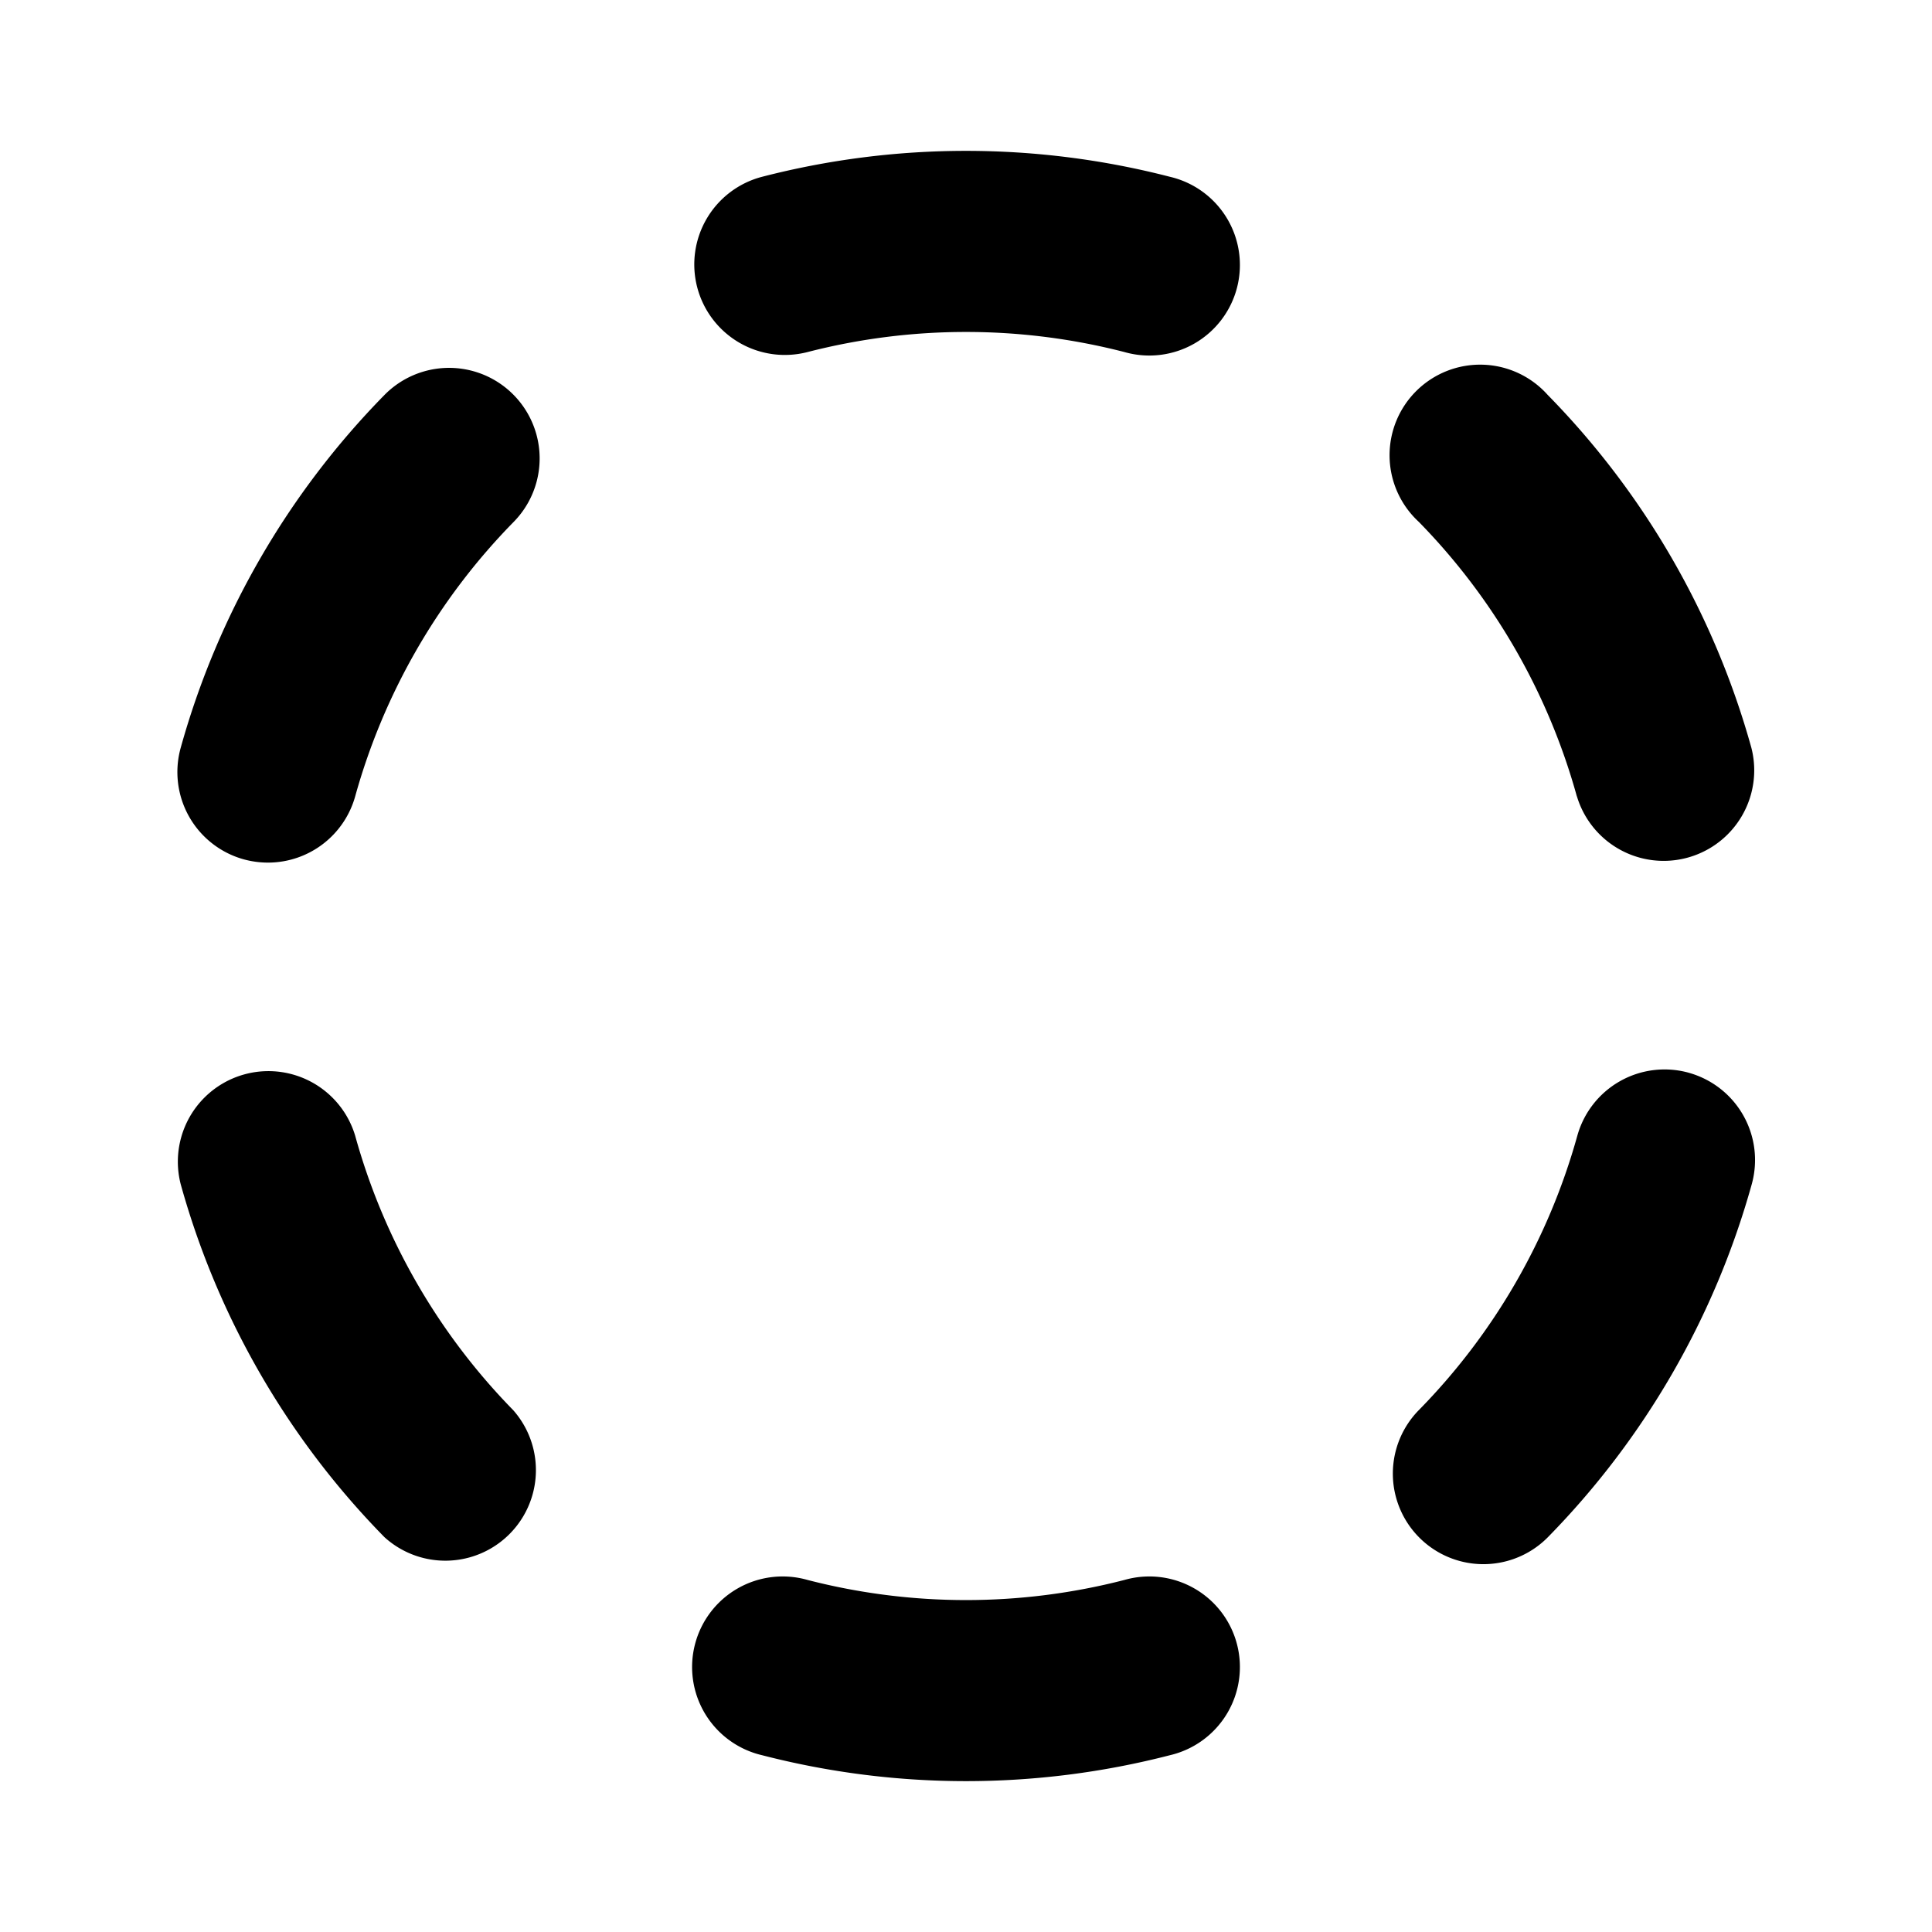 <svg xmlns="http://www.w3.org/2000/svg" viewBox="0 0 256 256" fill="currentColor"><path d="M92.38,38.05A12,12,0,0,1,101,23.42a108,108,0,0,1,54,0,12,12,0,1,1-6,23.23,84.11,84.11,0,0,0-42,0A12,12,0,0,1,92.38,38.05ZM50.94,52.34a108.1,108.1,0,0,0-27,46.76,12,12,0,0,0,8.37,14.77,12.2,12.2,0,0,0,3.2.43,12,12,0,0,0,11.56-8.8,84,84,0,0,1,21-36.35A12,12,0,1,0,50.94,52.34Zm-3.88,98.14a12,12,0,0,0-23.12,6.42,108,108,0,0,0,27,46.78A12,12,0,0,0,68,186.85,84,84,0,0,1,47.06,150.48ZM149,209.35a84,84,0,0,1-42,0,12,12,0,1,0-6,23.23,108,108,0,0,0,54,0,12,12,0,1,0-6-23.23Zm74.72-67.22A12,12,0,0,0,209,150.5a84,84,0,0,1-21,36.35,12,12,0,0,0,17.12,16.82,108.19,108.19,0,0,0,27-46.77A12,12,0,0,0,223.71,142.13Zm-14.77-36.61a12,12,0,0,0,23.12-6.42,108,108,0,0,0-27-46.78A12,12,0,1,0,188,69.15,84,84,0,0,1,208.94,105.52Z"/></svg>